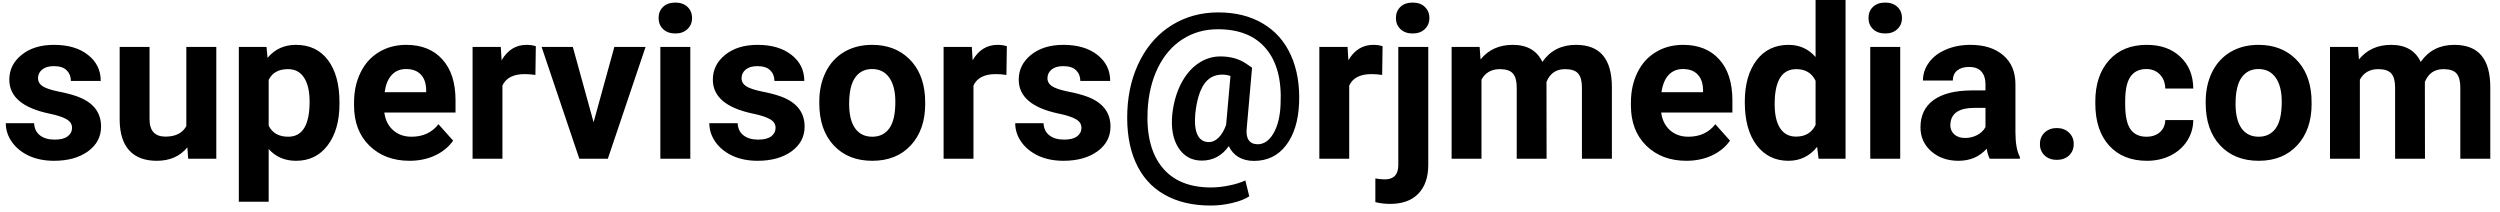 <svg width="189" height="16" viewBox="0 0 189 16" fill="none" xmlns="http://www.w3.org/2000/svg">
<path d="M5.445 9.664C5.445 9.388 5.307 9.172 5.031 9.016C4.76 8.854 4.323 8.711 3.719 8.586C1.708 8.164 0.703 7.31 0.703 6.023C0.703 5.273 1.013 4.648 1.633 4.148C2.258 3.643 3.073 3.391 4.078 3.391C5.151 3.391 6.008 3.643 6.648 4.148C7.294 4.654 7.617 5.31 7.617 6.117H5.359C5.359 5.794 5.255 5.529 5.047 5.32C4.839 5.107 4.513 5 4.07 5C3.69 5 3.396 5.086 3.188 5.258C2.979 5.43 2.875 5.648 2.875 5.914C2.875 6.164 2.992 6.367 3.227 6.523C3.466 6.674 3.867 6.807 4.43 6.922C4.992 7.031 5.466 7.156 5.852 7.297C7.044 7.734 7.641 8.492 7.641 9.57C7.641 10.341 7.31 10.966 6.648 11.445C5.987 11.919 5.133 12.156 4.086 12.156C3.378 12.156 2.747 12.031 2.195 11.781C1.648 11.526 1.219 11.18 0.906 10.742C0.594 10.3 0.438 9.823 0.438 9.312H2.578C2.599 9.714 2.747 10.021 3.023 10.234C3.299 10.448 3.669 10.555 4.133 10.555C4.565 10.555 4.891 10.474 5.109 10.312C5.333 10.146 5.445 9.93 5.445 9.664ZM14.164 11.141C13.607 11.818 12.836 12.156 11.852 12.156C10.945 12.156 10.253 11.896 9.773 11.375C9.299 10.854 9.057 10.091 9.047 9.086V3.547H11.305V9.008C11.305 9.888 11.706 10.328 12.508 10.328C13.273 10.328 13.8 10.062 14.086 9.531V3.547H16.352V12H14.227L14.164 11.141ZM25.664 7.852C25.664 9.154 25.367 10.198 24.773 10.984C24.185 11.766 23.388 12.156 22.383 12.156C21.529 12.156 20.838 11.859 20.312 11.266V15.25H18.055V3.547H20.148L20.227 4.375C20.773 3.719 21.487 3.391 22.367 3.391C23.409 3.391 24.219 3.776 24.797 4.547C25.375 5.318 25.664 6.38 25.664 7.734V7.852ZM23.406 7.688C23.406 6.901 23.266 6.294 22.984 5.867C22.708 5.44 22.305 5.227 21.773 5.227C21.065 5.227 20.578 5.497 20.312 6.039V9.5C20.588 10.057 21.081 10.336 21.789 10.336C22.867 10.336 23.406 9.453 23.406 7.688ZM30.961 12.156C29.721 12.156 28.711 11.776 27.93 11.016C27.154 10.255 26.766 9.242 26.766 7.977V7.758C26.766 6.909 26.93 6.151 27.258 5.484C27.586 4.812 28.049 4.297 28.648 3.938C29.253 3.573 29.94 3.391 30.711 3.391C31.867 3.391 32.776 3.755 33.438 4.484C34.104 5.214 34.438 6.247 34.438 7.586V8.508H29.055C29.128 9.06 29.346 9.503 29.711 9.836C30.081 10.169 30.547 10.336 31.109 10.336C31.979 10.336 32.659 10.021 33.148 9.391L34.258 10.633C33.919 11.112 33.461 11.487 32.883 11.758C32.305 12.023 31.664 12.156 30.961 12.156ZM30.703 5.219C30.255 5.219 29.891 5.37 29.609 5.672C29.333 5.974 29.156 6.406 29.078 6.969H32.219V6.789C32.208 6.289 32.073 5.904 31.812 5.633C31.552 5.357 31.182 5.219 30.703 5.219ZM40.477 5.664C40.169 5.622 39.898 5.602 39.664 5.602C38.81 5.602 38.25 5.891 37.984 6.469V12H35.727V3.547H37.859L37.922 4.555C38.375 3.779 39.003 3.391 39.805 3.391C40.055 3.391 40.289 3.424 40.508 3.492L40.477 5.664ZM44.875 9.242L46.445 3.547H48.805L45.953 12H43.797L40.945 3.547H43.305L44.875 9.242ZM52.188 12H49.922V3.547H52.188V12ZM49.789 1.359C49.789 1.021 49.901 0.742 50.125 0.523C50.354 0.305 50.664 0.195 51.055 0.195C51.44 0.195 51.747 0.305 51.977 0.523C52.206 0.742 52.32 1.021 52.32 1.359C52.32 1.703 52.203 1.984 51.969 2.203C51.74 2.422 51.435 2.531 51.055 2.531C50.675 2.531 50.367 2.422 50.133 2.203C49.904 1.984 49.789 1.703 49.789 1.359ZM58.633 9.664C58.633 9.388 58.495 9.172 58.219 9.016C57.948 8.854 57.51 8.711 56.906 8.586C54.896 8.164 53.891 7.31 53.891 6.023C53.891 5.273 54.2 4.648 54.82 4.148C55.445 3.643 56.26 3.391 57.266 3.391C58.339 3.391 59.195 3.643 59.836 4.148C60.482 4.654 60.805 5.31 60.805 6.117H58.547C58.547 5.794 58.443 5.529 58.234 5.32C58.026 5.107 57.7 5 57.258 5C56.878 5 56.583 5.086 56.375 5.258C56.167 5.43 56.062 5.648 56.062 5.914C56.062 6.164 56.18 6.367 56.414 6.523C56.654 6.674 57.055 6.807 57.617 6.922C58.18 7.031 58.654 7.156 59.039 7.297C60.232 7.734 60.828 8.492 60.828 9.57C60.828 10.341 60.497 10.966 59.836 11.445C59.175 11.919 58.32 12.156 57.273 12.156C56.565 12.156 55.935 12.031 55.383 11.781C54.836 11.526 54.406 11.18 54.094 10.742C53.781 10.3 53.625 9.823 53.625 9.312H55.766C55.786 9.714 55.935 10.021 56.211 10.234C56.487 10.448 56.857 10.555 57.32 10.555C57.753 10.555 58.078 10.474 58.297 10.312C58.521 10.146 58.633 9.93 58.633 9.664ZM61.938 7.695C61.938 6.857 62.099 6.109 62.422 5.453C62.745 4.797 63.208 4.289 63.812 3.93C64.422 3.57 65.128 3.391 65.93 3.391C67.07 3.391 68 3.74 68.719 4.438C69.443 5.135 69.846 6.083 69.93 7.281L69.945 7.859C69.945 9.156 69.583 10.198 68.859 10.984C68.135 11.766 67.164 12.156 65.945 12.156C64.727 12.156 63.753 11.766 63.023 10.984C62.3 10.203 61.938 9.141 61.938 7.797V7.695ZM64.195 7.859C64.195 8.661 64.346 9.276 64.648 9.703C64.951 10.125 65.383 10.336 65.945 10.336C66.492 10.336 66.919 10.128 67.227 9.711C67.534 9.289 67.688 8.617 67.688 7.695C67.688 6.909 67.534 6.299 67.227 5.867C66.919 5.435 66.487 5.219 65.93 5.219C65.378 5.219 64.951 5.435 64.648 5.867C64.346 6.294 64.195 6.958 64.195 7.859ZM76.086 5.664C75.779 5.622 75.508 5.602 75.273 5.602C74.419 5.602 73.859 5.891 73.594 6.469V12H71.336V3.547H73.469L73.531 4.555C73.984 3.779 74.612 3.391 75.414 3.391C75.664 3.391 75.898 3.424 76.117 3.492L76.086 5.664ZM81.758 9.664C81.758 9.388 81.62 9.172 81.344 9.016C81.073 8.854 80.635 8.711 80.031 8.586C78.021 8.164 77.016 7.31 77.016 6.023C77.016 5.273 77.326 4.648 77.945 4.148C78.57 3.643 79.385 3.391 80.391 3.391C81.463 3.391 82.32 3.643 82.961 4.148C83.607 4.654 83.93 5.31 83.93 6.117H81.672C81.672 5.794 81.568 5.529 81.359 5.32C81.151 5.107 80.826 5 80.383 5C80.003 5 79.708 5.086 79.5 5.258C79.292 5.43 79.188 5.648 79.188 5.914C79.188 6.164 79.305 6.367 79.539 6.523C79.779 6.674 80.18 6.807 80.742 6.922C81.305 7.031 81.779 7.156 82.164 7.297C83.357 7.734 83.953 8.492 83.953 9.57C83.953 10.341 83.622 10.966 82.961 11.445C82.299 11.919 81.445 12.156 80.398 12.156C79.69 12.156 79.06 12.031 78.508 11.781C77.961 11.526 77.531 11.18 77.219 10.742C76.906 10.3 76.75 9.823 76.75 9.312H78.891C78.912 9.714 79.06 10.021 79.336 10.234C79.612 10.448 79.982 10.555 80.445 10.555C80.878 10.555 81.203 10.474 81.422 10.312C81.646 10.146 81.758 9.93 81.758 9.664ZM98.211 7.812C98.154 9.146 97.823 10.206 97.219 10.992C96.62 11.773 95.812 12.164 94.797 12.164C94.349 12.164 93.961 12.068 93.633 11.875C93.31 11.682 93.065 11.406 92.898 11.047C92.378 11.776 91.698 12.141 90.859 12.141C90.099 12.141 89.51 11.82 89.094 11.18C88.677 10.539 88.521 9.693 88.625 8.641C88.719 7.781 88.935 7.018 89.273 6.352C89.617 5.68 90.049 5.164 90.57 4.805C91.091 4.445 91.654 4.266 92.258 4.266C93.003 4.266 93.638 4.438 94.164 4.781L94.656 5.117L94.258 9.633C94.206 10.044 94.25 10.359 94.391 10.578C94.537 10.797 94.766 10.906 95.078 10.906C95.557 10.906 95.958 10.628 96.281 10.07C96.604 9.508 96.781 8.773 96.812 7.867C96.901 6.049 96.534 4.654 95.711 3.68C94.893 2.701 93.68 2.211 92.07 2.211C91.065 2.211 90.169 2.466 89.383 2.977C88.596 3.487 87.977 4.214 87.523 5.156C87.07 6.094 86.815 7.169 86.758 8.383C86.674 10.227 87.044 11.651 87.867 12.656C88.69 13.667 89.922 14.172 91.562 14.172C91.995 14.172 92.448 14.122 92.922 14.023C93.396 13.93 93.805 13.802 94.148 13.641L94.445 14.844C94.128 15.052 93.698 15.219 93.156 15.344C92.62 15.474 92.078 15.539 91.531 15.539C90.156 15.539 88.984 15.26 88.016 14.703C87.047 14.151 86.323 13.333 85.844 12.25C85.37 11.172 85.164 9.883 85.227 8.383C85.289 6.945 85.617 5.656 86.211 4.516C86.805 3.375 87.612 2.495 88.633 1.875C89.659 1.25 90.815 0.938 92.102 0.938C93.409 0.938 94.534 1.219 95.477 1.781C96.419 2.339 97.125 3.138 97.594 4.18C98.062 5.221 98.268 6.432 98.211 7.812ZM90.359 8.641C90.302 9.328 90.362 9.852 90.539 10.211C90.716 10.565 91.003 10.742 91.398 10.742C91.654 10.742 91.896 10.63 92.125 10.406C92.354 10.182 92.544 9.859 92.695 9.438L93.023 5.742C92.82 5.674 92.612 5.641 92.398 5.641C91.799 5.641 91.333 5.896 91 6.406C90.672 6.917 90.458 7.661 90.359 8.641ZM104.492 5.664C104.185 5.622 103.914 5.602 103.68 5.602C102.826 5.602 102.266 5.891 102 6.469V12H99.742V3.547H101.875L101.938 4.555C102.391 3.779 103.018 3.391 103.82 3.391C104.07 3.391 104.305 3.424 104.523 3.492L104.492 5.664ZM107.977 3.547V12.461C107.977 13.393 107.729 14.117 107.234 14.633C106.74 15.154 106.026 15.414 105.094 15.414C104.703 15.414 104.331 15.37 103.977 15.281V13.492C104.247 13.539 104.484 13.562 104.688 13.562C105.37 13.562 105.711 13.2 105.711 12.477V3.547H107.977ZM105.531 1.359C105.531 1.021 105.643 0.742 105.867 0.523C106.096 0.305 106.406 0.195 106.797 0.195C107.188 0.195 107.495 0.305 107.719 0.523C107.948 0.742 108.062 1.021 108.062 1.359C108.062 1.703 107.945 1.984 107.711 2.203C107.482 2.422 107.177 2.531 106.797 2.531C106.417 2.531 106.109 2.422 105.875 2.203C105.646 1.984 105.531 1.703 105.531 1.359ZM111.859 3.547L111.93 4.492C112.529 3.758 113.339 3.391 114.359 3.391C115.448 3.391 116.195 3.82 116.602 4.68C117.195 3.82 118.042 3.391 119.141 3.391C120.057 3.391 120.74 3.659 121.188 4.195C121.635 4.727 121.859 5.529 121.859 6.602V12H119.594V6.609C119.594 6.13 119.5 5.781 119.312 5.562C119.125 5.339 118.794 5.227 118.32 5.227C117.643 5.227 117.174 5.549 116.914 6.195L116.922 12H114.664V6.617C114.664 6.128 114.568 5.773 114.375 5.555C114.182 5.336 113.854 5.227 113.391 5.227C112.75 5.227 112.286 5.492 112 6.023V12H109.742V3.547H111.859ZM127.492 12.156C126.253 12.156 125.242 11.776 124.461 11.016C123.685 10.255 123.297 9.242 123.297 7.977V7.758C123.297 6.909 123.461 6.151 123.789 5.484C124.117 4.812 124.581 4.297 125.18 3.938C125.784 3.573 126.471 3.391 127.242 3.391C128.398 3.391 129.307 3.755 129.969 4.484C130.635 5.214 130.969 6.247 130.969 7.586V8.508H125.586C125.659 9.06 125.878 9.503 126.242 9.836C126.612 10.169 127.078 10.336 127.641 10.336C128.51 10.336 129.19 10.021 129.68 9.391L130.789 10.633C130.451 11.112 129.992 11.487 129.414 11.758C128.836 12.023 128.195 12.156 127.492 12.156ZM127.234 5.219C126.786 5.219 126.422 5.37 126.141 5.672C125.865 5.974 125.688 6.406 125.609 6.969H128.75V6.789C128.74 6.289 128.604 5.904 128.344 5.633C128.083 5.357 127.714 5.219 127.234 5.219ZM131.906 7.711C131.906 6.393 132.201 5.344 132.789 4.562C133.383 3.781 134.193 3.391 135.219 3.391C136.042 3.391 136.721 3.698 137.258 4.312V0H139.523V12H137.484L137.375 11.102C136.812 11.805 136.089 12.156 135.203 12.156C134.208 12.156 133.409 11.766 132.805 10.984C132.206 10.198 131.906 9.107 131.906 7.711ZM134.164 7.875C134.164 8.667 134.302 9.273 134.578 9.695C134.854 10.117 135.255 10.328 135.781 10.328C136.479 10.328 136.971 10.034 137.258 9.445V6.109C136.977 5.521 136.49 5.227 135.797 5.227C134.708 5.227 134.164 6.109 134.164 7.875ZM143.656 12H141.391V3.547H143.656V12ZM141.258 1.359C141.258 1.021 141.37 0.742 141.594 0.523C141.823 0.305 142.133 0.195 142.523 0.195C142.909 0.195 143.216 0.305 143.445 0.523C143.674 0.742 143.789 1.021 143.789 1.359C143.789 1.703 143.672 1.984 143.438 2.203C143.208 2.422 142.904 2.531 142.523 2.531C142.143 2.531 141.836 2.422 141.602 2.203C141.372 1.984 141.258 1.703 141.258 1.359ZM150.422 12C150.318 11.797 150.242 11.544 150.195 11.242C149.648 11.852 148.938 12.156 148.062 12.156C147.234 12.156 146.547 11.917 146 11.438C145.458 10.958 145.188 10.354 145.188 9.625C145.188 8.729 145.518 8.042 146.18 7.562C146.846 7.083 147.807 6.841 149.062 6.836H150.102V6.352C150.102 5.961 150 5.648 149.797 5.414C149.599 5.18 149.284 5.062 148.852 5.062C148.471 5.062 148.172 5.154 147.953 5.336C147.74 5.518 147.633 5.768 147.633 6.086H145.375C145.375 5.596 145.526 5.143 145.828 4.727C146.13 4.31 146.557 3.984 147.109 3.75C147.661 3.51 148.281 3.391 148.969 3.391C150.01 3.391 150.836 3.654 151.445 4.18C152.06 4.701 152.367 5.435 152.367 6.383V10.047C152.372 10.849 152.484 11.456 152.703 11.867V12H150.422ZM148.555 10.43C148.888 10.43 149.195 10.357 149.477 10.211C149.758 10.06 149.966 9.859 150.102 9.609V8.156H149.258C148.128 8.156 147.526 8.547 147.453 9.328L147.445 9.461C147.445 9.742 147.544 9.974 147.742 10.156C147.94 10.338 148.211 10.43 148.555 10.43ZM154.219 10.891C154.219 10.531 154.339 10.24 154.578 10.016C154.823 9.792 155.128 9.68 155.492 9.68C155.862 9.68 156.167 9.792 156.406 10.016C156.651 10.24 156.773 10.531 156.773 10.891C156.773 11.245 156.654 11.534 156.414 11.758C156.174 11.977 155.867 12.086 155.492 12.086C155.122 12.086 154.818 11.977 154.578 11.758C154.339 11.534 154.219 11.245 154.219 10.891ZM162.273 10.336C162.69 10.336 163.029 10.221 163.289 9.992C163.549 9.763 163.685 9.458 163.695 9.078H165.812C165.807 9.651 165.651 10.177 165.344 10.656C165.036 11.13 164.615 11.5 164.078 11.766C163.547 12.026 162.958 12.156 162.312 12.156C161.104 12.156 160.151 11.773 159.453 11.008C158.755 10.237 158.406 9.174 158.406 7.82V7.672C158.406 6.37 158.753 5.331 159.445 4.555C160.138 3.779 161.089 3.391 162.297 3.391C163.354 3.391 164.201 3.693 164.836 4.297C165.477 4.896 165.802 5.695 165.812 6.695H163.695C163.685 6.258 163.549 5.904 163.289 5.633C163.029 5.357 162.685 5.219 162.258 5.219C161.732 5.219 161.333 5.411 161.062 5.797C160.797 6.177 160.664 6.797 160.664 7.656V7.891C160.664 8.76 160.797 9.385 161.062 9.766C161.328 10.146 161.732 10.336 162.273 10.336ZM166.75 7.695C166.75 6.857 166.911 6.109 167.234 5.453C167.557 4.797 168.021 4.289 168.625 3.93C169.234 3.57 169.94 3.391 170.742 3.391C171.883 3.391 172.812 3.74 173.531 4.438C174.255 5.135 174.659 6.083 174.742 7.281L174.758 7.859C174.758 9.156 174.396 10.198 173.672 10.984C172.948 11.766 171.977 12.156 170.758 12.156C169.539 12.156 168.565 11.766 167.836 10.984C167.112 10.203 166.75 9.141 166.75 7.797V7.695ZM169.008 7.859C169.008 8.661 169.159 9.276 169.461 9.703C169.763 10.125 170.195 10.336 170.758 10.336C171.305 10.336 171.732 10.128 172.039 9.711C172.346 9.289 172.5 8.617 172.5 7.695C172.5 6.909 172.346 6.299 172.039 5.867C171.732 5.435 171.299 5.219 170.742 5.219C170.19 5.219 169.763 5.435 169.461 5.867C169.159 6.294 169.008 6.958 169.008 7.859ZM178.266 3.547L178.336 4.492C178.935 3.758 179.745 3.391 180.766 3.391C181.854 3.391 182.602 3.82 183.008 4.68C183.602 3.82 184.448 3.391 185.547 3.391C186.464 3.391 187.146 3.659 187.594 4.195C188.042 4.727 188.266 5.529 188.266 6.602V12H186V6.609C186 6.13 185.906 5.781 185.719 5.562C185.531 5.339 185.201 5.227 184.727 5.227C184.049 5.227 183.581 5.549 183.32 6.195L183.328 12H181.07V6.617C181.07 6.128 180.974 5.773 180.781 5.555C180.589 5.336 180.26 5.227 179.797 5.227C179.156 5.227 178.693 5.492 178.406 6.023V12H176.148V3.547H178.266Z" fill="#000000"/>
</svg>
